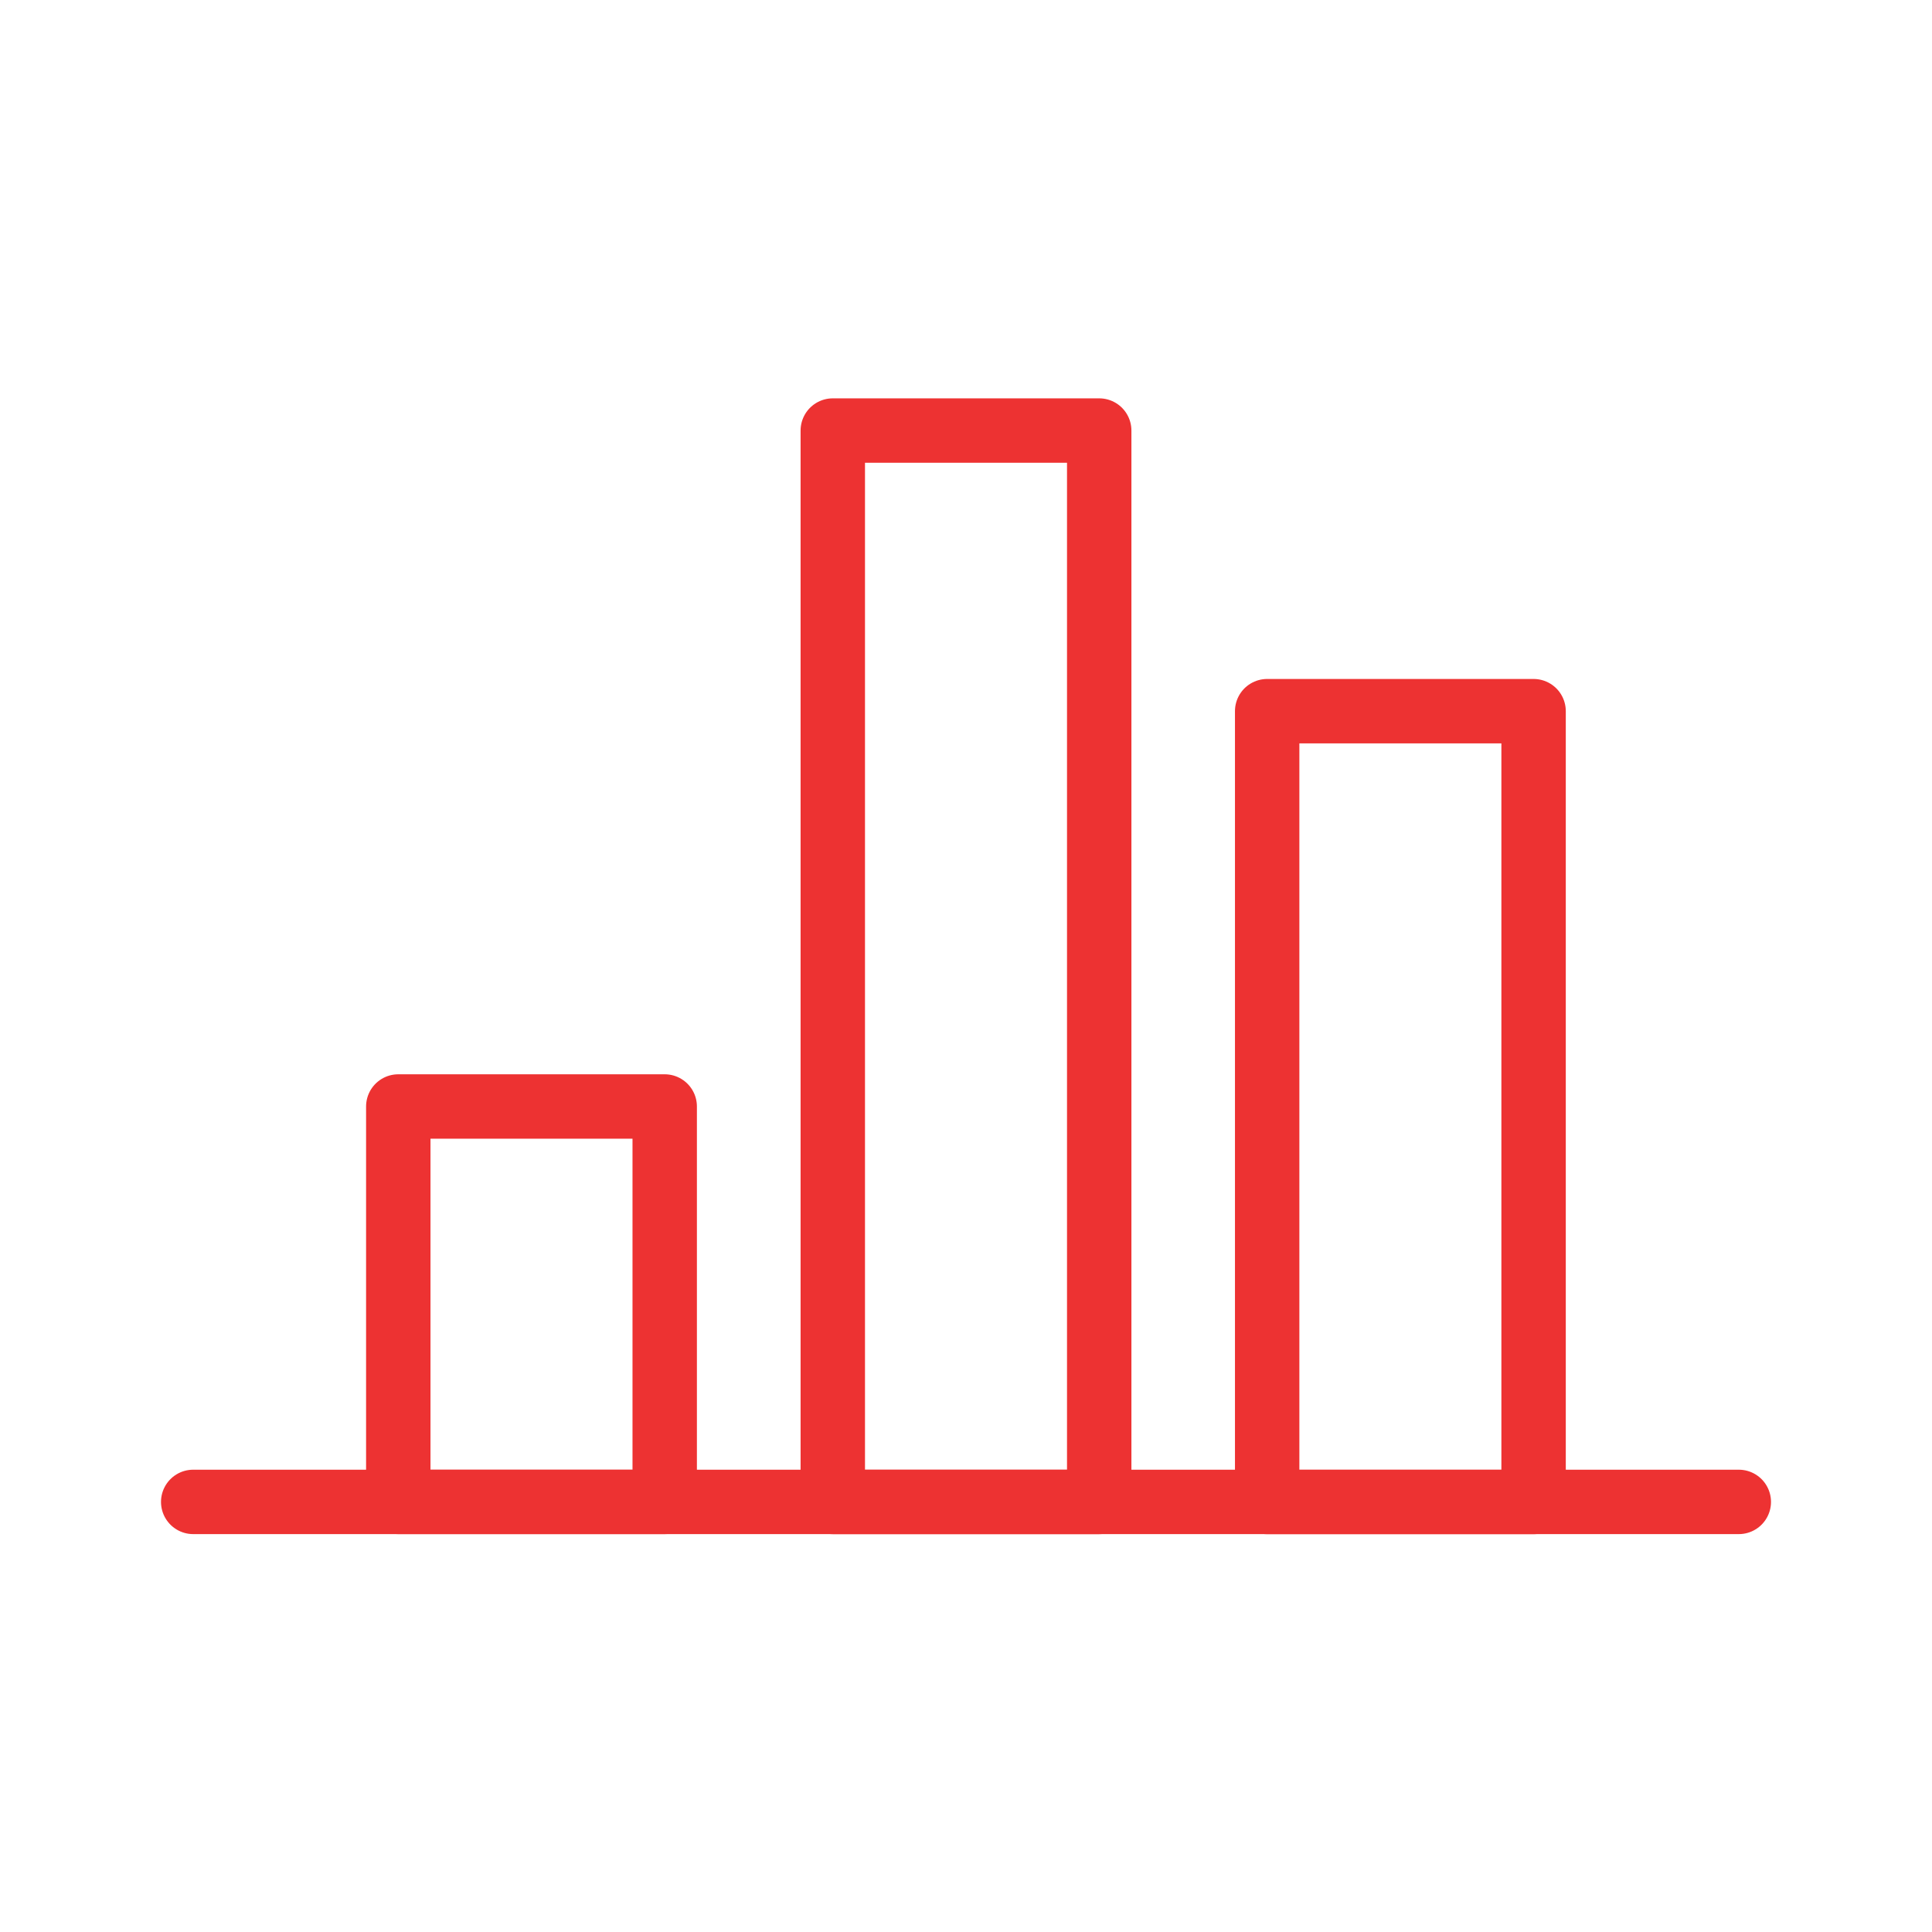 <svg width="60" height="60" viewBox="0 0 60 60" fill="none" xmlns="http://www.w3.org/2000/svg">
<path d="M6 46.643H54" stroke="#ED3232" stroke-width="2" stroke-linecap="round" stroke-linejoin="round"/>
<path d="M20.643 34.363H12.369V46.643H20.643V34.363Z" stroke="#ED3232" stroke-width="2" stroke-linecap="round" stroke-linejoin="round"/>
<path d="M34.137 13.371H25.863V46.644H34.137V13.371Z" stroke="#ED3232" stroke-width="2" stroke-linecap="round" stroke-linejoin="round"/>
<path d="M47.627 22.086H39.353V46.645H47.627V22.086Z" stroke="#ED3232" stroke-width="2" stroke-linecap="round" stroke-linejoin="round"/>
</svg>
